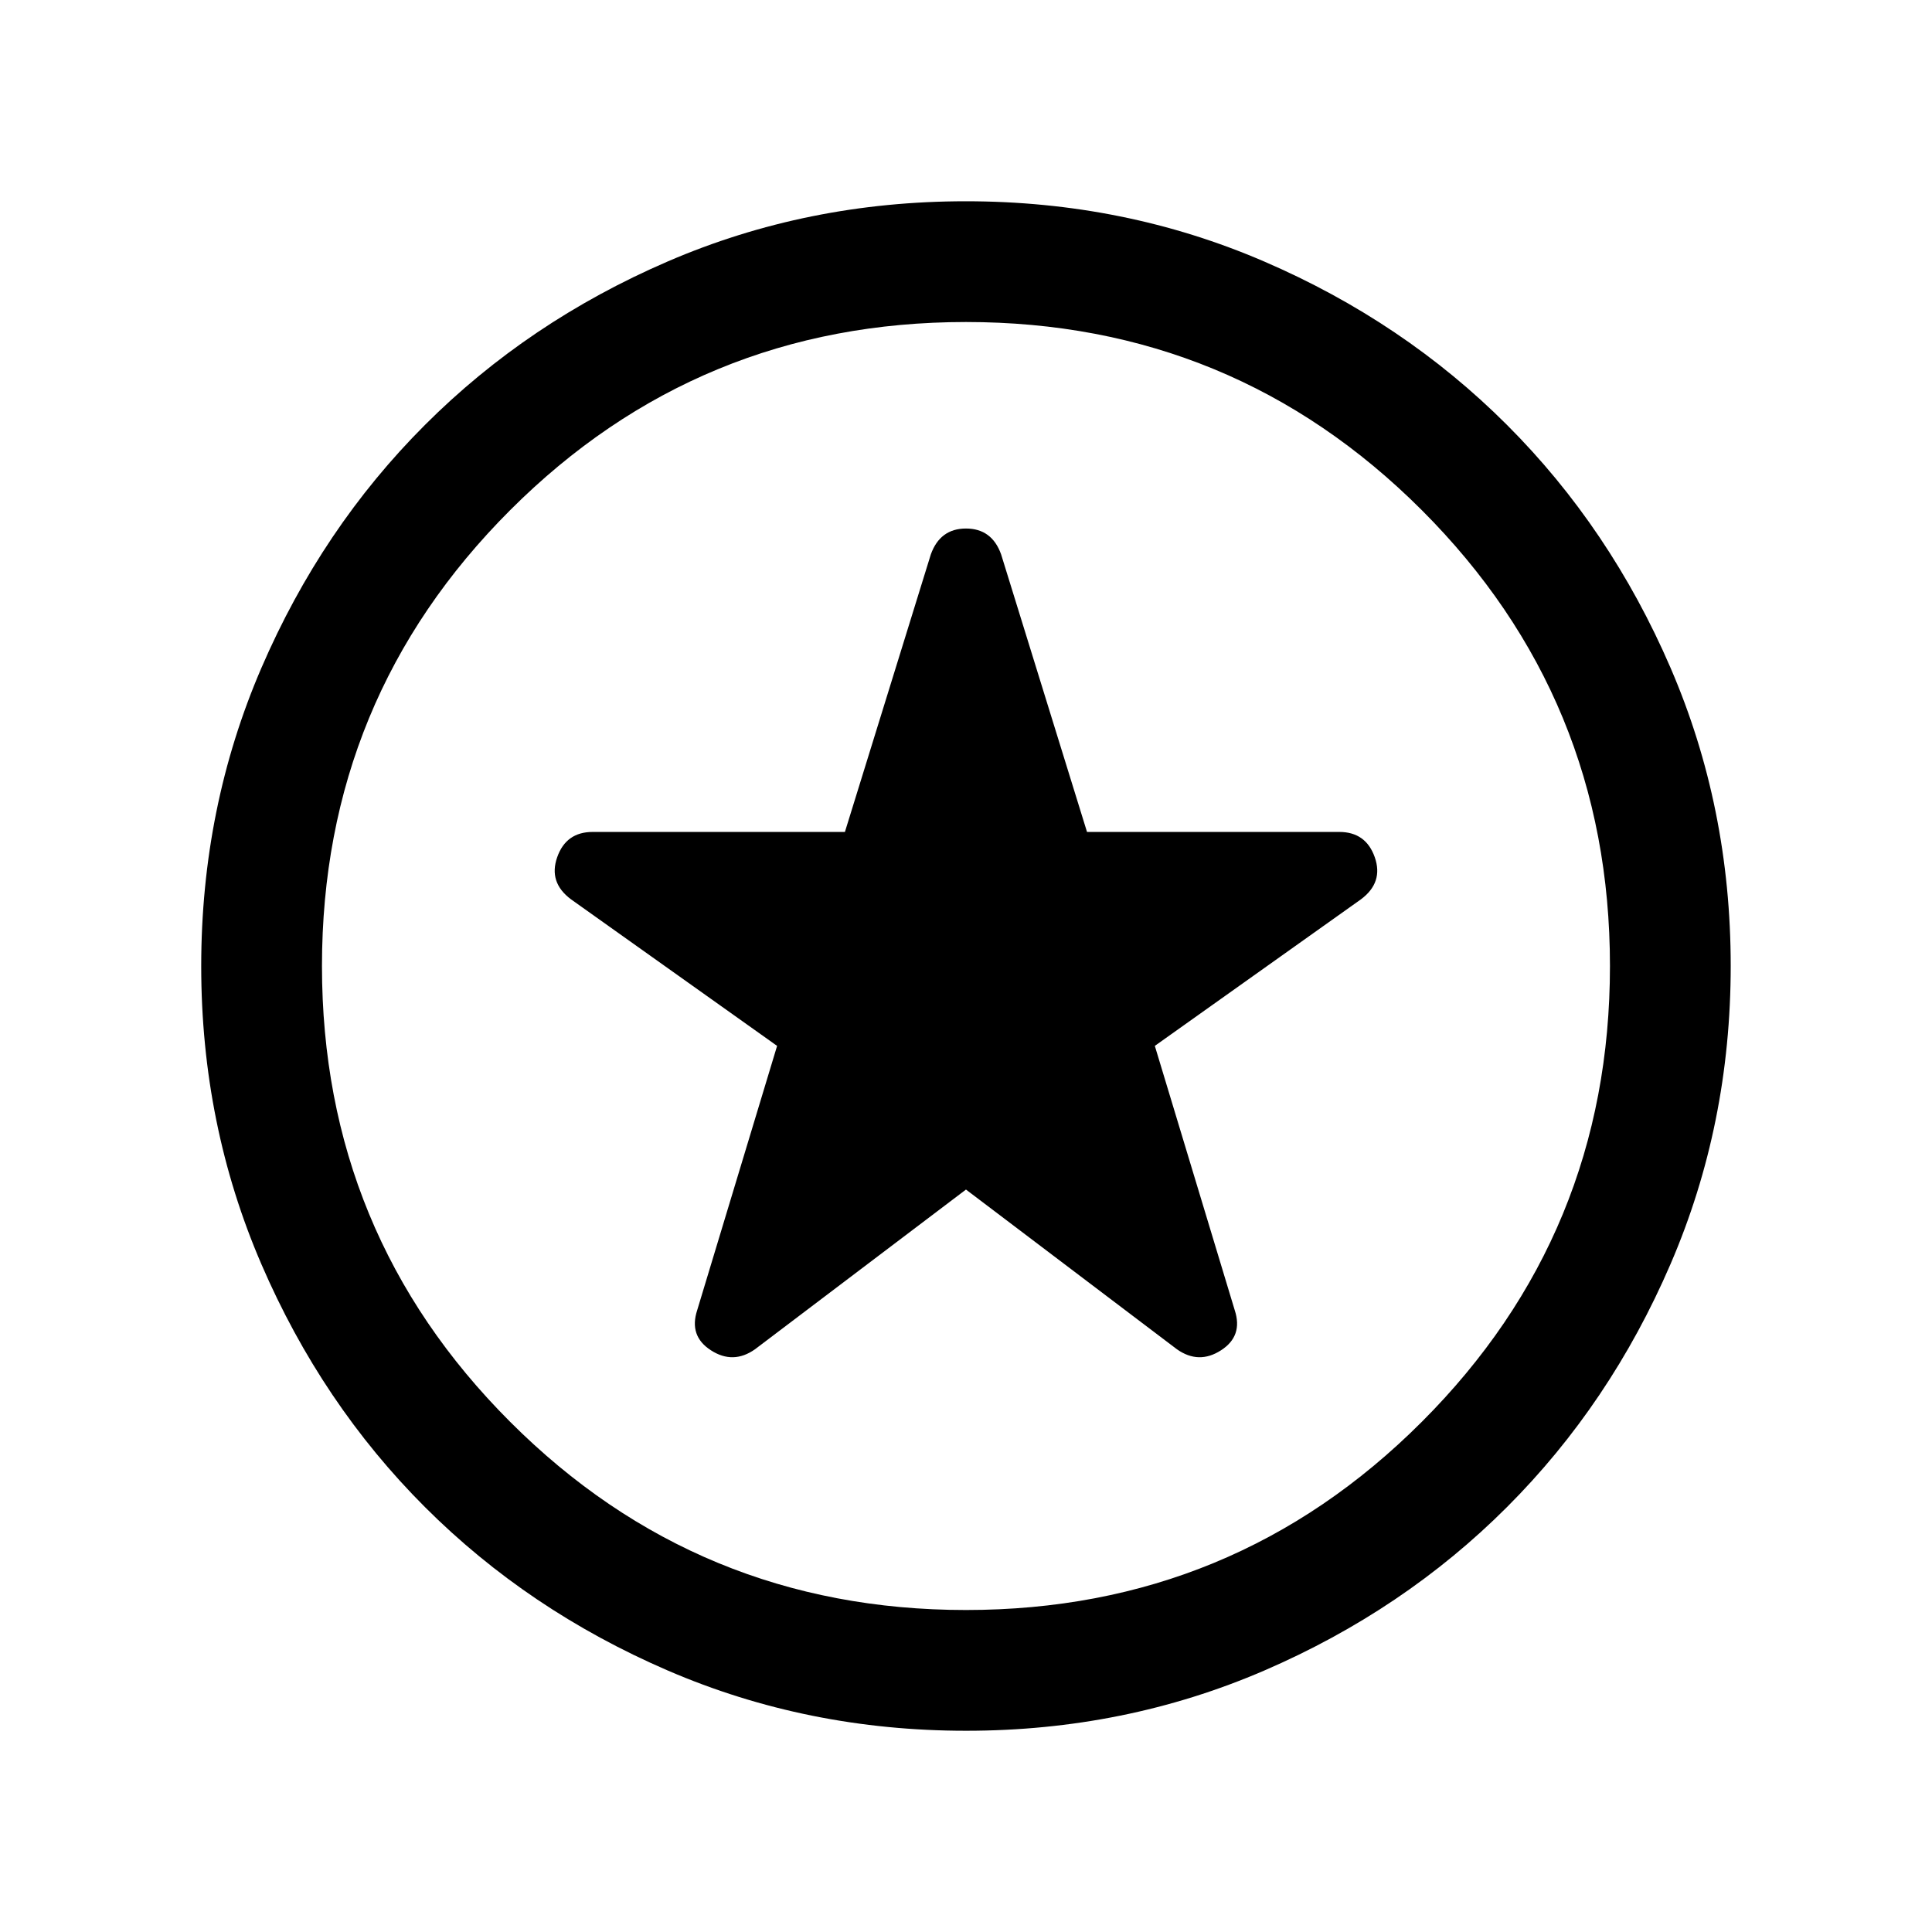 <svg xmlns="http://www.w3.org/2000/svg" fill="none" viewBox="0 0 80 80" height="80" width="80">
<mask height="80" width="80" y="0" x="0" maskUnits="userSpaceOnUse" style="mask-type:alpha" id="mask0_2454_13">
<rect fill="#D9D9D9" height="80" width="80"></rect>
</mask>
<g mask="url(#mask0_2454_13)">
<path fill="black" d="M39.999 49.257L48.736 55.872C49.338 56.295 49.946 56.309 50.559 55.913C51.173 55.519 51.362 54.964 51.127 54.25L47.819 43.308L56.354 37.239C56.98 36.772 57.171 36.19 56.925 35.493C56.679 34.797 56.19 34.449 55.457 34.449H45.011L41.454 22.955C41.199 22.242 40.714 21.885 39.999 21.885C39.285 21.885 38.8 22.242 38.544 22.955L34.986 34.449H24.54C23.808 34.449 23.318 34.797 23.073 35.493C22.827 36.19 23.017 36.772 23.644 37.239L32.178 43.308L28.87 54.25C28.635 54.964 28.825 55.519 29.438 55.913C30.051 56.309 30.659 56.295 31.261 55.872L39.999 49.257ZM40.005 71.667C35.624 71.667 31.508 70.836 27.654 69.174C23.8 67.511 20.448 65.255 17.597 62.406C14.746 59.557 12.489 56.206 10.826 52.353C9.163 48.501 8.332 44.385 8.332 40.006C8.332 35.626 9.163 31.509 10.825 27.655C12.488 23.801 14.743 20.449 17.593 17.599C20.442 14.748 23.793 12.491 27.645 10.828C31.498 9.165 35.613 8.334 39.993 8.334C44.373 8.334 48.49 9.165 52.344 10.827C56.198 12.489 59.55 14.745 62.4 17.594C65.251 20.444 67.508 23.795 69.171 27.647C70.834 31.499 71.665 35.615 71.665 39.994C71.665 44.374 70.834 48.491 69.172 52.345C67.51 56.199 65.254 59.551 62.404 62.402C59.555 65.252 56.204 67.509 52.352 69.173C48.5 70.835 44.384 71.667 40.005 71.667ZM39.999 66.667C47.388 66.667 53.679 64.07 58.874 58.875C64.068 53.681 66.665 47.389 66.665 40C66.665 32.611 64.068 26.32 58.874 21.125C53.679 15.931 47.388 13.334 39.999 13.334C32.61 13.334 26.318 15.931 21.124 21.125C15.929 26.32 13.332 32.611 13.332 40C13.332 47.389 15.929 53.681 21.124 58.875C26.318 64.07 32.61 66.667 39.999 66.667Z"></path>
</g>
</svg>
